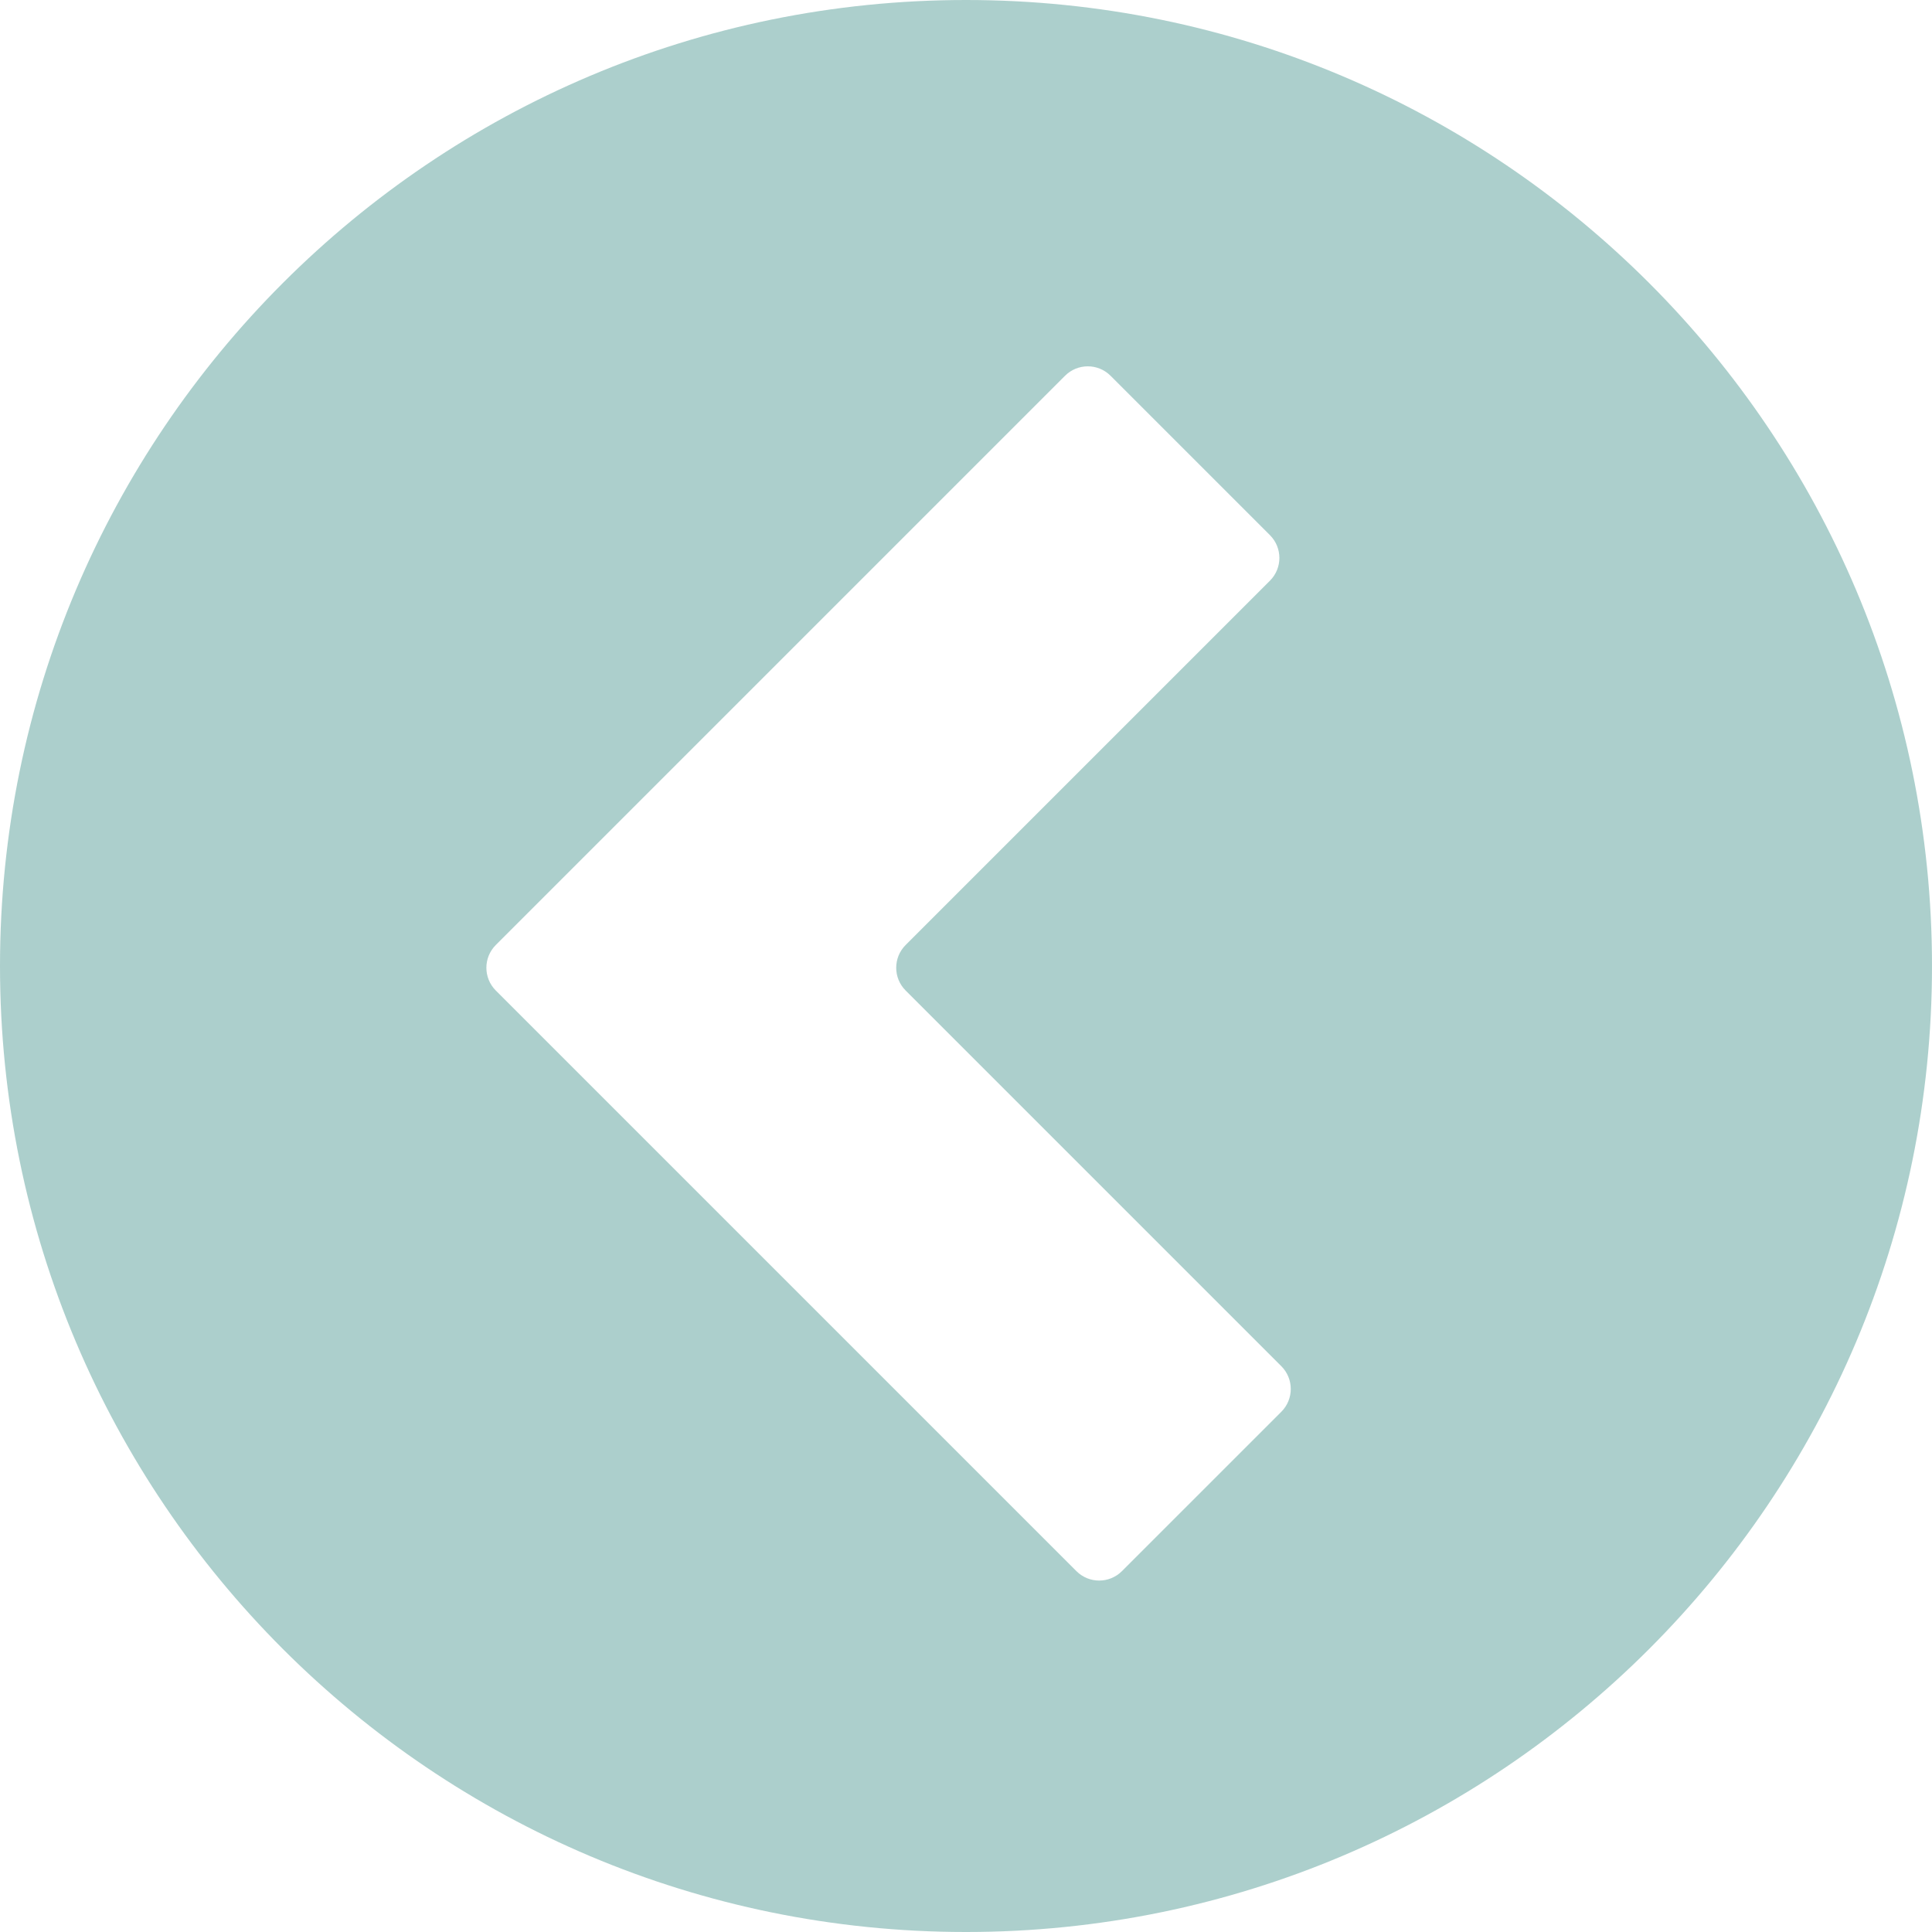 <svg width="73" height="73" viewBox="0 0 73 73" fill="none" xmlns="http://www.w3.org/2000/svg">
<path opacity="0.5" fill-rule="evenodd" clip-rule="evenodd" d="M36.5 4.43846e-06C16.342 6.20077e-06 -4.95323e-06 16.342 -3.19093e-06 36.5C-1.42863e-06 56.658 16.342 73 36.5 73C56.658 73 73 56.658 73 36.5C73 16.342 56.658 2.67616e-06 36.5 4.43846e-06ZM42.392 59.365C41.917 59.84 41.147 59.84 40.672 59.365L18.734 37.427C18.259 36.952 18.259 36.181 18.734 35.706L40.242 14.198C40.717 13.723 41.487 13.723 41.962 14.198L47.985 20.221C48.46 20.696 48.46 21.466 47.985 21.941L34.22 35.706C33.744 36.181 33.744 36.952 34.22 37.427L48.415 51.622C48.89 52.097 48.89 52.867 48.415 53.343L42.392 59.365Z" fill="#5BA09B"/>
</svg>
